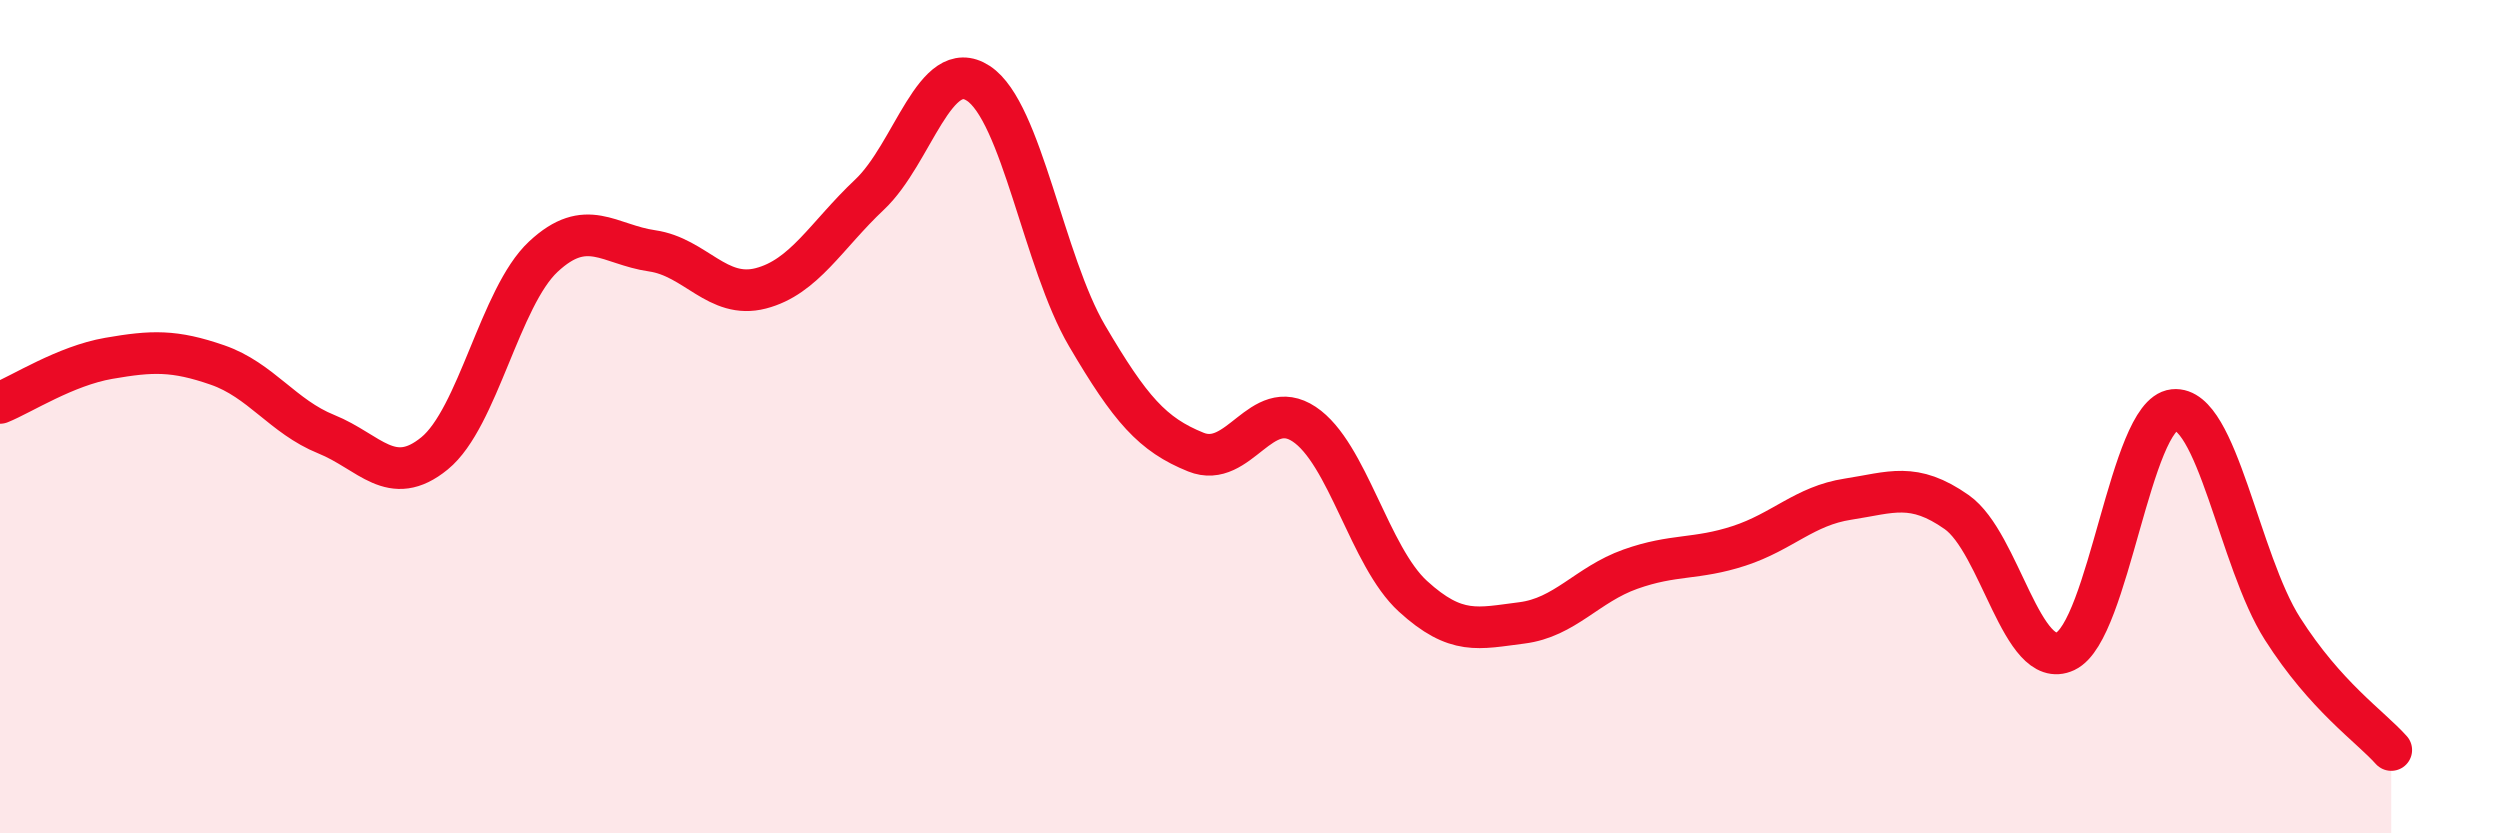 
    <svg width="60" height="20" viewBox="0 0 60 20" xmlns="http://www.w3.org/2000/svg">
      <path
        d="M 0,9.67 C 0.52,9.46 1.57,8.78 2.61,8.6 C 3.65,8.42 4.18,8.4 5.22,8.76 C 6.26,9.12 6.79,10 7.83,10.42 C 8.87,10.84 9.39,11.73 10.43,10.88 C 11.47,10.03 12,7.13 13.04,6.16 C 14.08,5.19 14.61,5.87 15.65,6.02 C 16.69,6.17 17.22,7.19 18.26,6.92 C 19.3,6.65 19.83,5.65 20.87,4.67 C 21.91,3.69 22.44,1.32 23.48,2 C 24.52,2.68 25.05,6.29 26.09,8.06 C 27.13,9.83 27.66,10.43 28.7,10.85 C 29.74,11.27 30.26,9.49 31.3,10.18 C 32.34,10.87 32.87,13.36 33.91,14.31 C 34.95,15.26 35.48,15.08 36.52,14.95 C 37.56,14.82 38.09,14.03 39.13,13.66 C 40.17,13.29 40.7,13.44 41.74,13.1 C 42.78,12.76 43.31,12.14 44.35,11.98 C 45.39,11.82 45.92,11.56 46.96,12.29 C 48,13.02 48.53,16.12 49.57,15.63 C 50.61,15.14 51.13,9.95 52.17,9.84 C 53.21,9.73 53.74,13.46 54.78,15.09 C 55.82,16.72 56.87,17.42 57.39,18L57.39 20L0 20Z"
        fill="#EB0A25"
        opacity="0.1"
        stroke-linecap="round"
        stroke-linejoin="round"
      />
      <path
        d="M 0,9.67 C 0.52,9.46 1.57,8.78 2.61,8.6 C 3.65,8.42 4.18,8.4 5.22,8.76 C 6.26,9.12 6.79,10 7.83,10.42 C 8.87,10.84 9.39,11.73 10.43,10.88 C 11.47,10.03 12,7.13 13.04,6.16 C 14.08,5.19 14.61,5.87 15.65,6.02 C 16.69,6.17 17.22,7.19 18.26,6.92 C 19.3,6.65 19.83,5.65 20.87,4.67 C 21.91,3.69 22.44,1.32 23.48,2 C 24.52,2.68 25.05,6.29 26.09,8.06 C 27.13,9.83 27.66,10.43 28.7,10.85 C 29.74,11.27 30.26,9.49 31.3,10.18 C 32.34,10.87 32.87,13.36 33.91,14.31 C 34.95,15.26 35.48,15.08 36.52,14.95 C 37.56,14.82 38.09,14.03 39.13,13.66 C 40.17,13.29 40.7,13.44 41.74,13.1 C 42.78,12.76 43.31,12.14 44.35,11.98 C 45.39,11.82 45.92,11.56 46.96,12.29 C 48,13.02 48.53,16.12 49.57,15.63 C 50.61,15.14 51.13,9.95 52.17,9.84 C 53.21,9.73 53.74,13.46 54.78,15.09 C 55.82,16.72 56.87,17.42 57.39,18"
        stroke="#EB0A25"
        stroke-width="1"
        fill="none"
        stroke-linecap="round"
        stroke-linejoin="round"
      />
    </svg>
  